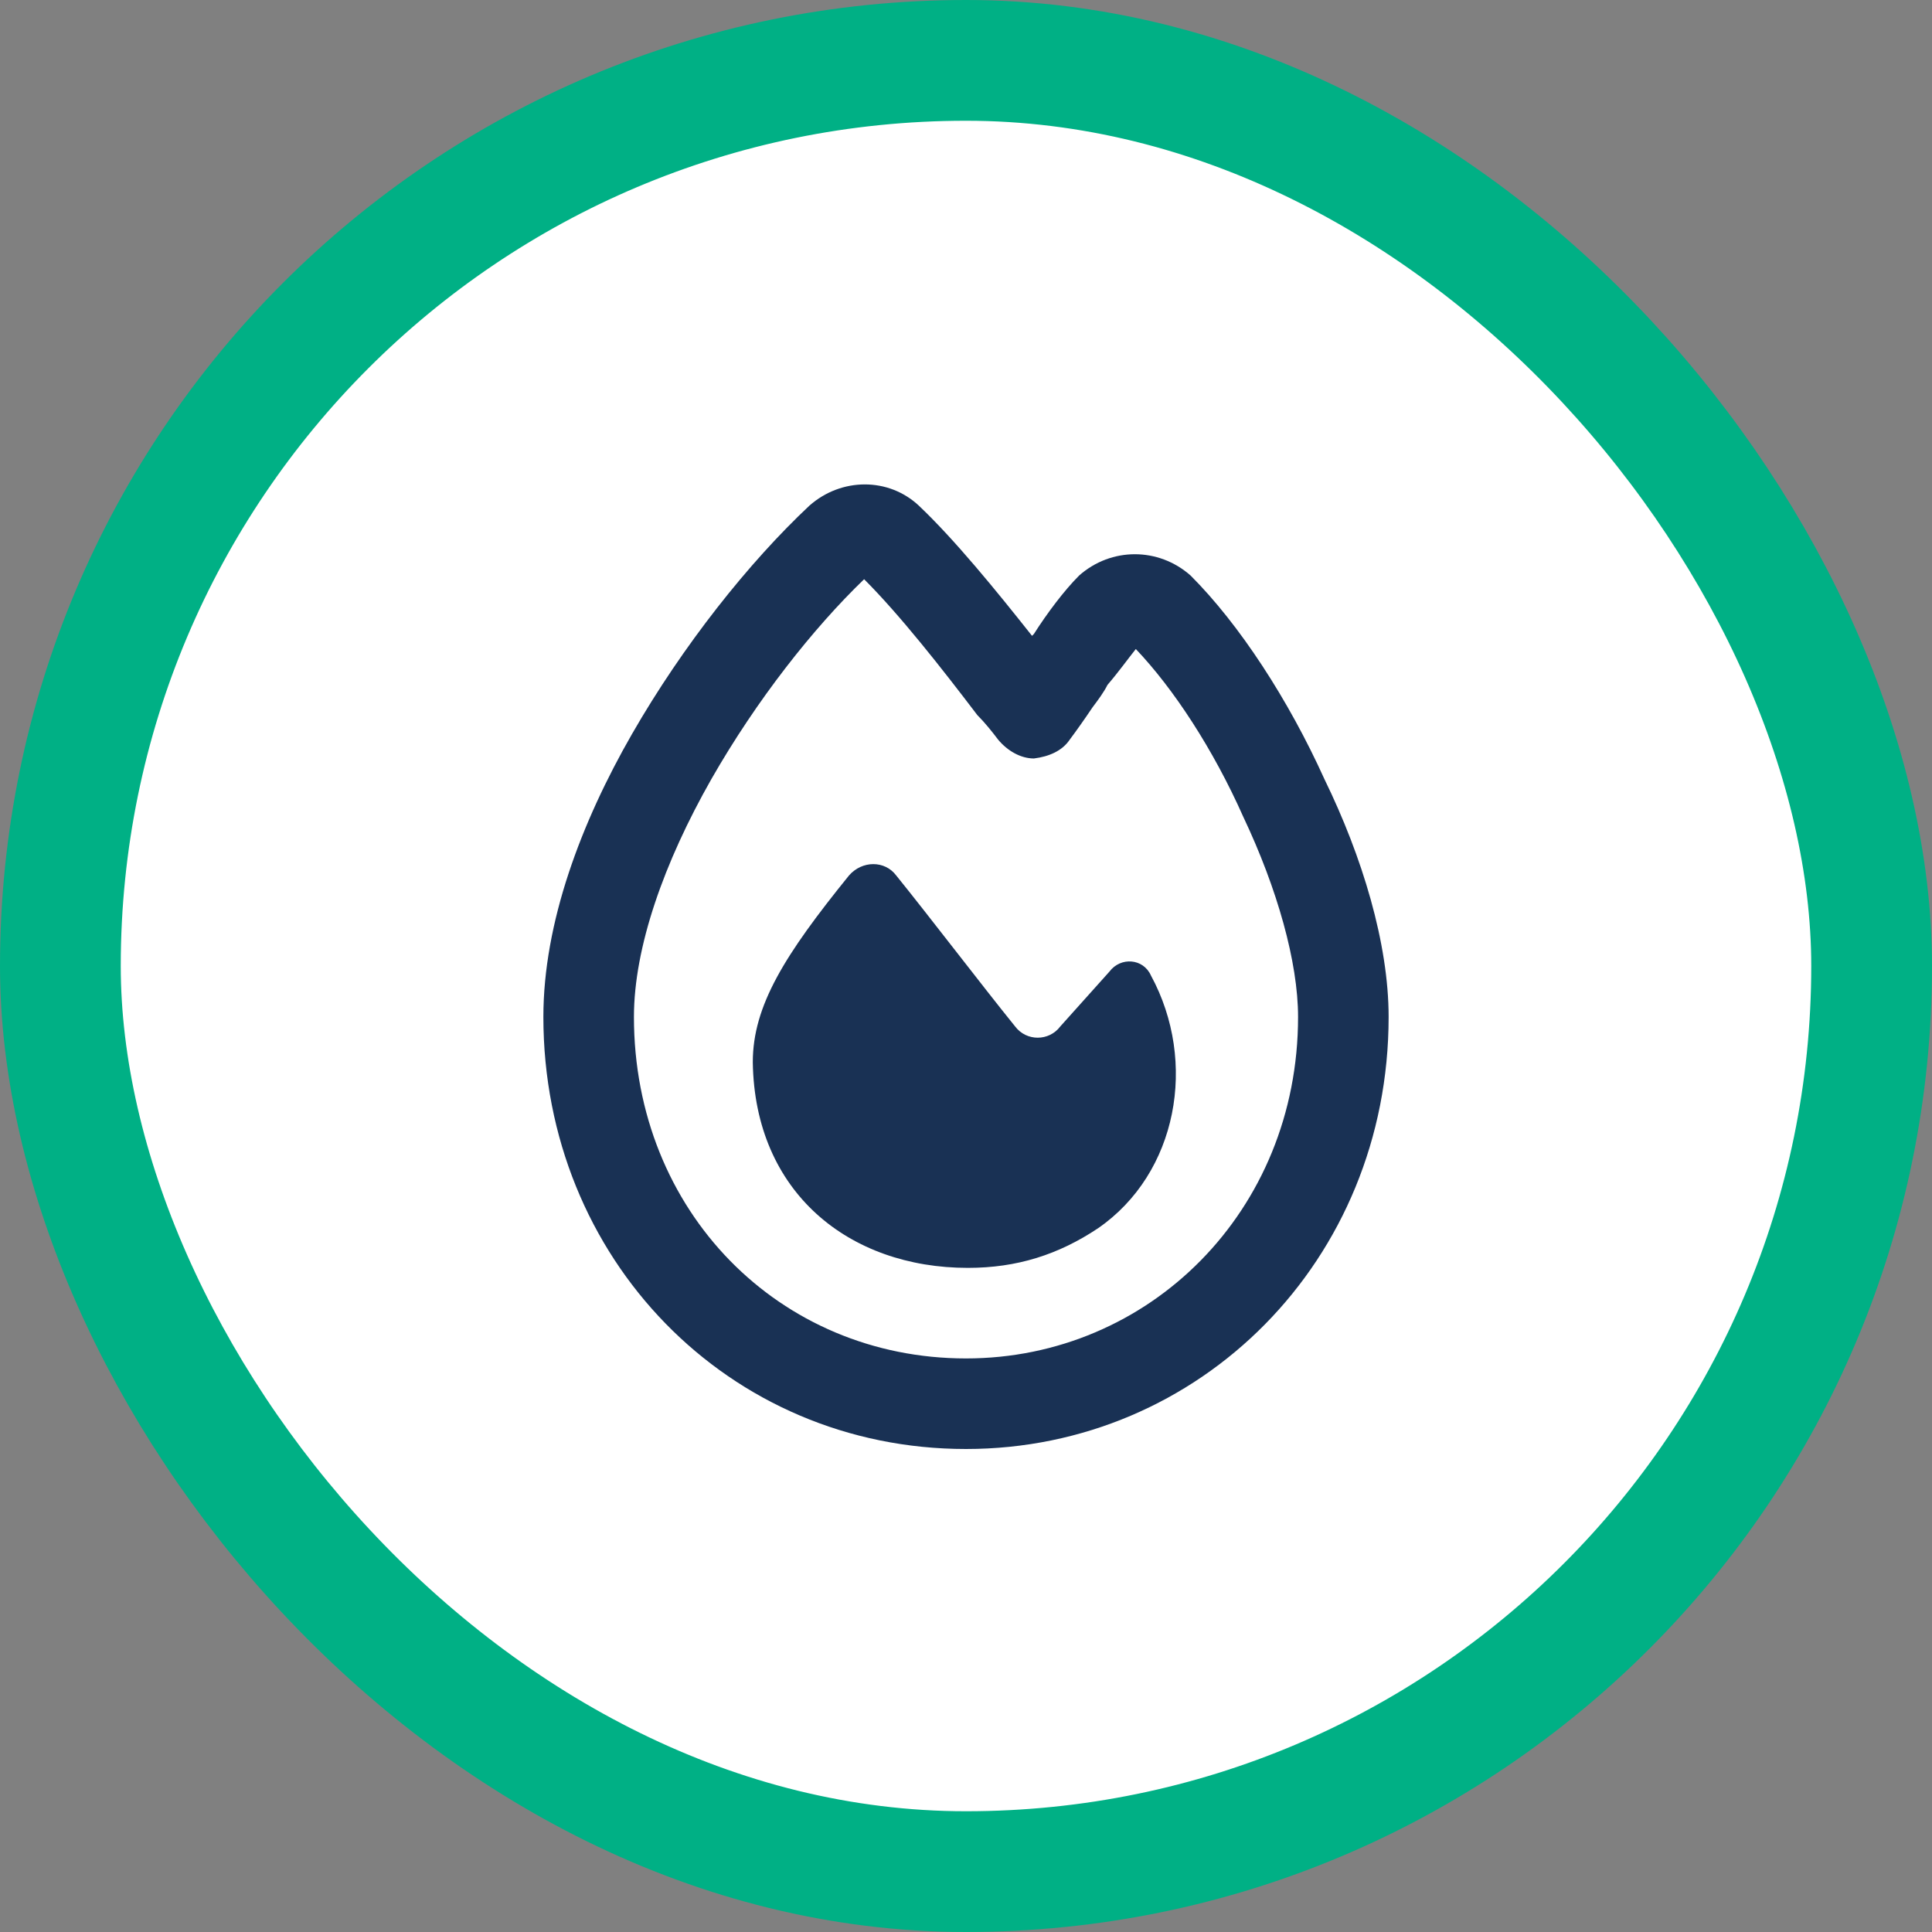 <?xml version="1.0" encoding="UTF-8"?> <svg xmlns="http://www.w3.org/2000/svg" width="96" height="96" viewBox="0 0 96 96" fill="none"><rect x="0" y="0" width="96" height="96" fill="#808080" stroke="none"/><rect x="3" y="3" width="90" height="90" rx="45" fill="white"></rect><rect x="3" y="3" width="90" height="90" rx="45" stroke="#00B085" stroke-width="6"></rect><path d="M35.344 38.719C33 42.844 31.5 47.062 31.5 50.531C31.5 60.188 38.719 67.5 48 67.5C57.094 67.5 64.5 60.188 64.5 50.531C64.5 47.812 63.469 44.156 61.781 40.594C60.281 37.219 58.312 34.219 56.438 32.25C56.062 32.719 55.594 33.375 55.031 34.031C54.844 34.406 54.562 34.781 54.281 35.156C53.906 35.719 53.438 36.375 53.156 36.75C52.781 37.312 52.125 37.594 51.375 37.688C50.719 37.688 50.062 37.312 49.594 36.75C49.312 36.375 48.938 35.906 48.562 35.531C46.781 33.188 44.719 30.562 42.938 28.781C40.406 31.219 37.594 34.781 35.344 38.719ZM45.656 25.125C47.438 26.812 49.5 29.344 51.281 31.594L51.375 31.5C52.031 30.469 52.875 29.344 53.625 28.594C55.219 27.188 57.562 27.188 59.156 28.594C61.594 31.031 64.031 34.781 65.812 38.719C67.688 42.562 69 46.875 69 50.531C69 62.625 59.625 72 48 72C36.188 72 27 62.531 27 50.531C27 45.844 28.875 40.875 31.406 36.469C33.938 32.062 37.219 27.938 40.219 25.125C41.812 23.719 44.156 23.719 45.656 25.125ZM48.094 63C42.188 63 37.5 59.25 37.406 52.781C37.406 49.969 39 47.438 42.188 43.5C42.844 42.75 43.969 42.75 44.531 43.5C46.125 45.469 48.844 49.031 50.438 51C51 51.75 52.125 51.75 52.688 51L55.125 48.281C55.688 47.531 56.812 47.625 57.188 48.469C59.531 52.781 58.5 58.312 54.562 61.031C52.594 62.344 50.531 63 48.094 63Z" fill="#193154"></path></svg> 